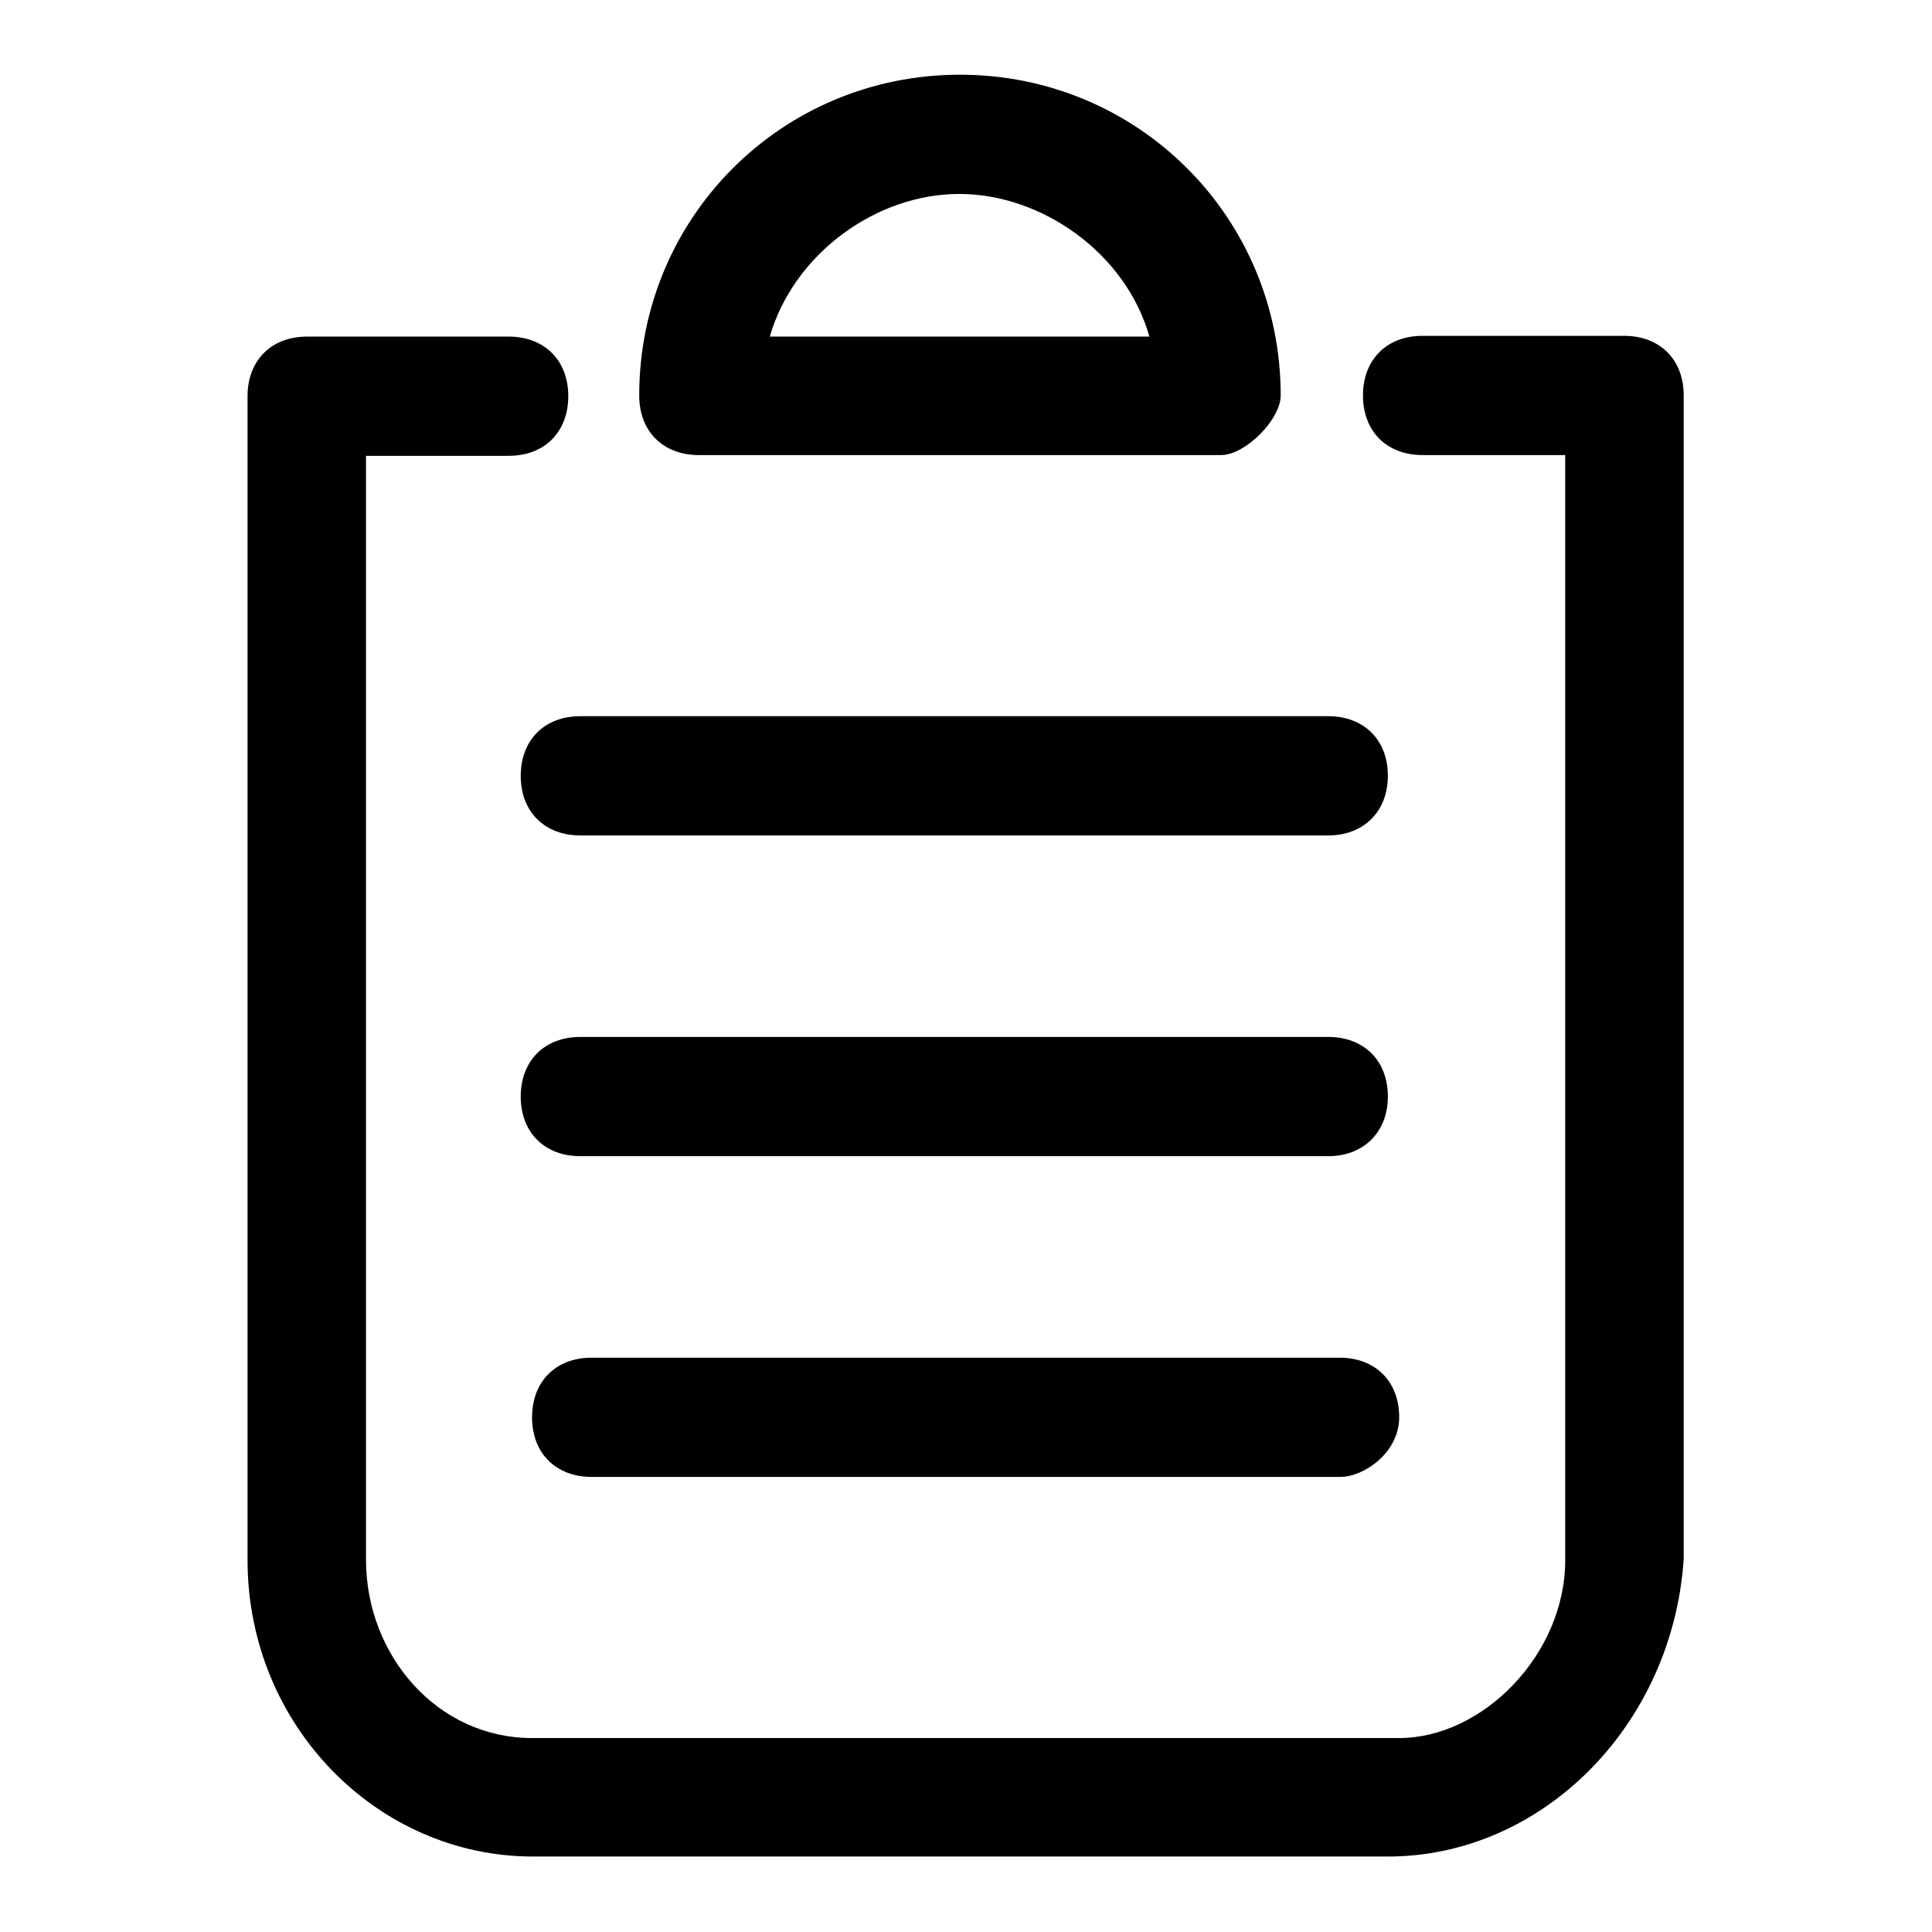 <?xml version="1.0" encoding="utf-8"?>
<!-- Svg Vector Icons : http://www.onlinewebfonts.com/icon -->
<!DOCTYPE svg PUBLIC "-//W3C//DTD SVG 1.1//EN" "http://www.w3.org/Graphics/SVG/1.1/DTD/svg11.dtd">
<svg version="1.1" xmlns="http://www.w3.org/2000/svg" xmlns:xlink="http://www.w3.org/1999/xlink" x="0px" y="0px" viewBox="0 0 256 256" enable-background="new 0 0 256 256" xml:space="preserve">
<g> <path fill="#000000" d="M183.9,246H70.6c-20.5,0-37.8-17.3-37.8-39.3V52.5c0-4.7,3.1-7.9,7.9-7.9h26.7c4.7,0,7.9,3.1,7.9,7.9 c0,4.7-3.1,7.9-7.9,7.9H48.5v146.3c0,12.6,9.4,23.6,22,23.6h114.9c11,0,22-11,22-23.6V60.3h-18.9c-4.7,0-7.9-3.1-7.9-7.9 c0-4.7,3.1-7.9,7.9-7.9h26.7c4.7,0,7.9,3.1,7.9,7.9v154.2C221.6,228.7,204.3,246,183.9,246z"/> <path fill="#000000" d="M176,110.7H76.9c-4.7,0-7.9-3.1-7.9-7.9c0-4.7,3.1-7.9,7.9-7.9H176c4.7,0,7.9,3.1,7.9,7.9 C183.9,107.5,180.7,110.7,176,110.7z M176,153.2H76.9c-4.7,0-7.9-3.1-7.9-7.9c0-4.7,3.1-7.9,7.9-7.9H176c4.7,0,7.9,3.1,7.9,7.9 C183.9,150,180.7,153.2,176,153.2z M177.6,195.7H78.4c-4.7,0-7.9-3.1-7.9-7.9c0-4.7,3.1-7.9,7.9-7.9h99.1c4.7,0,7.9,3.1,7.9,7.9 C185.4,192.5,180.7,195.7,177.6,195.7L177.6,195.7z M161.8,60.3H92.6c-4.7,0-7.9-3.1-7.9-7.9c0-23.6,18.9-42.5,42.5-42.5 s42.5,18.9,42.5,42.5C169.7,55.6,165,60.3,161.8,60.3z M102,44.6h50.3c-3.1-11-14.2-18.9-25.2-18.9S105.2,33.6,102,44.6z"/></g>
</svg>